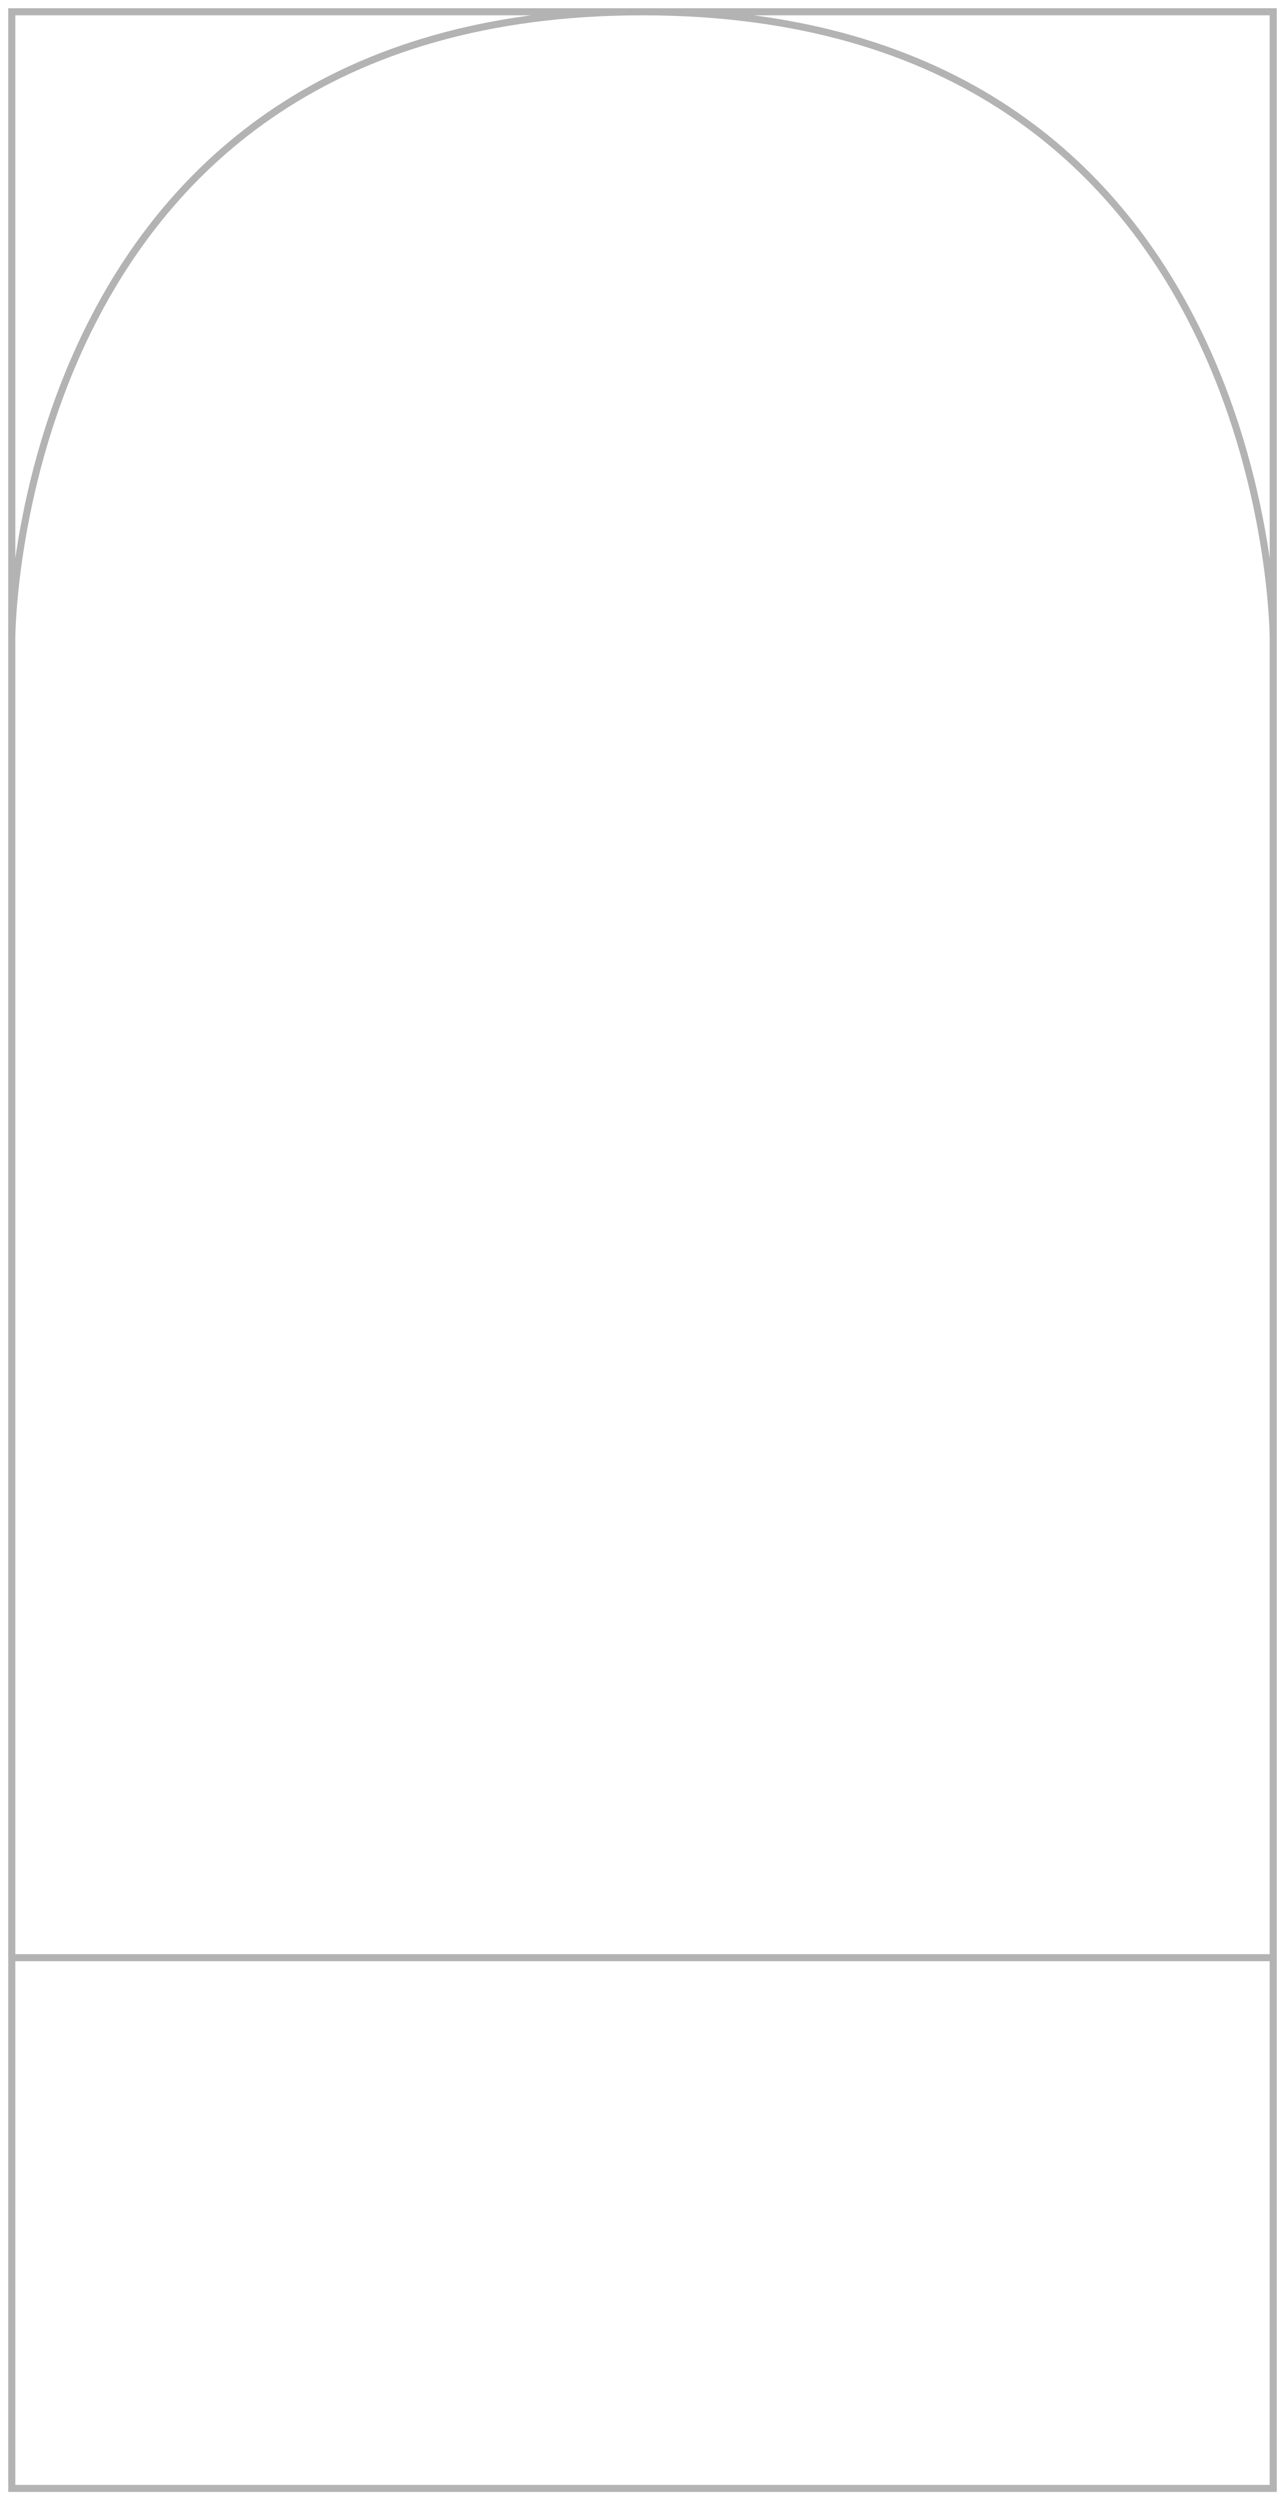 <?xml version="1.0" encoding="UTF-8"?> <svg xmlns="http://www.w3.org/2000/svg" width="109" height="212" viewBox="0 0 109 212" fill="none"><path opacity="0.3" d="M108 54.136C108 54.136 108 1 54.5 1C1 1 1 54.136 1 54.136M108 54.136V1H1V54.136M108 54.136V166M1 54.136V166M108 166V211H1V166M108 166H1" stroke="black" stroke-width="0.6"></path></svg> 